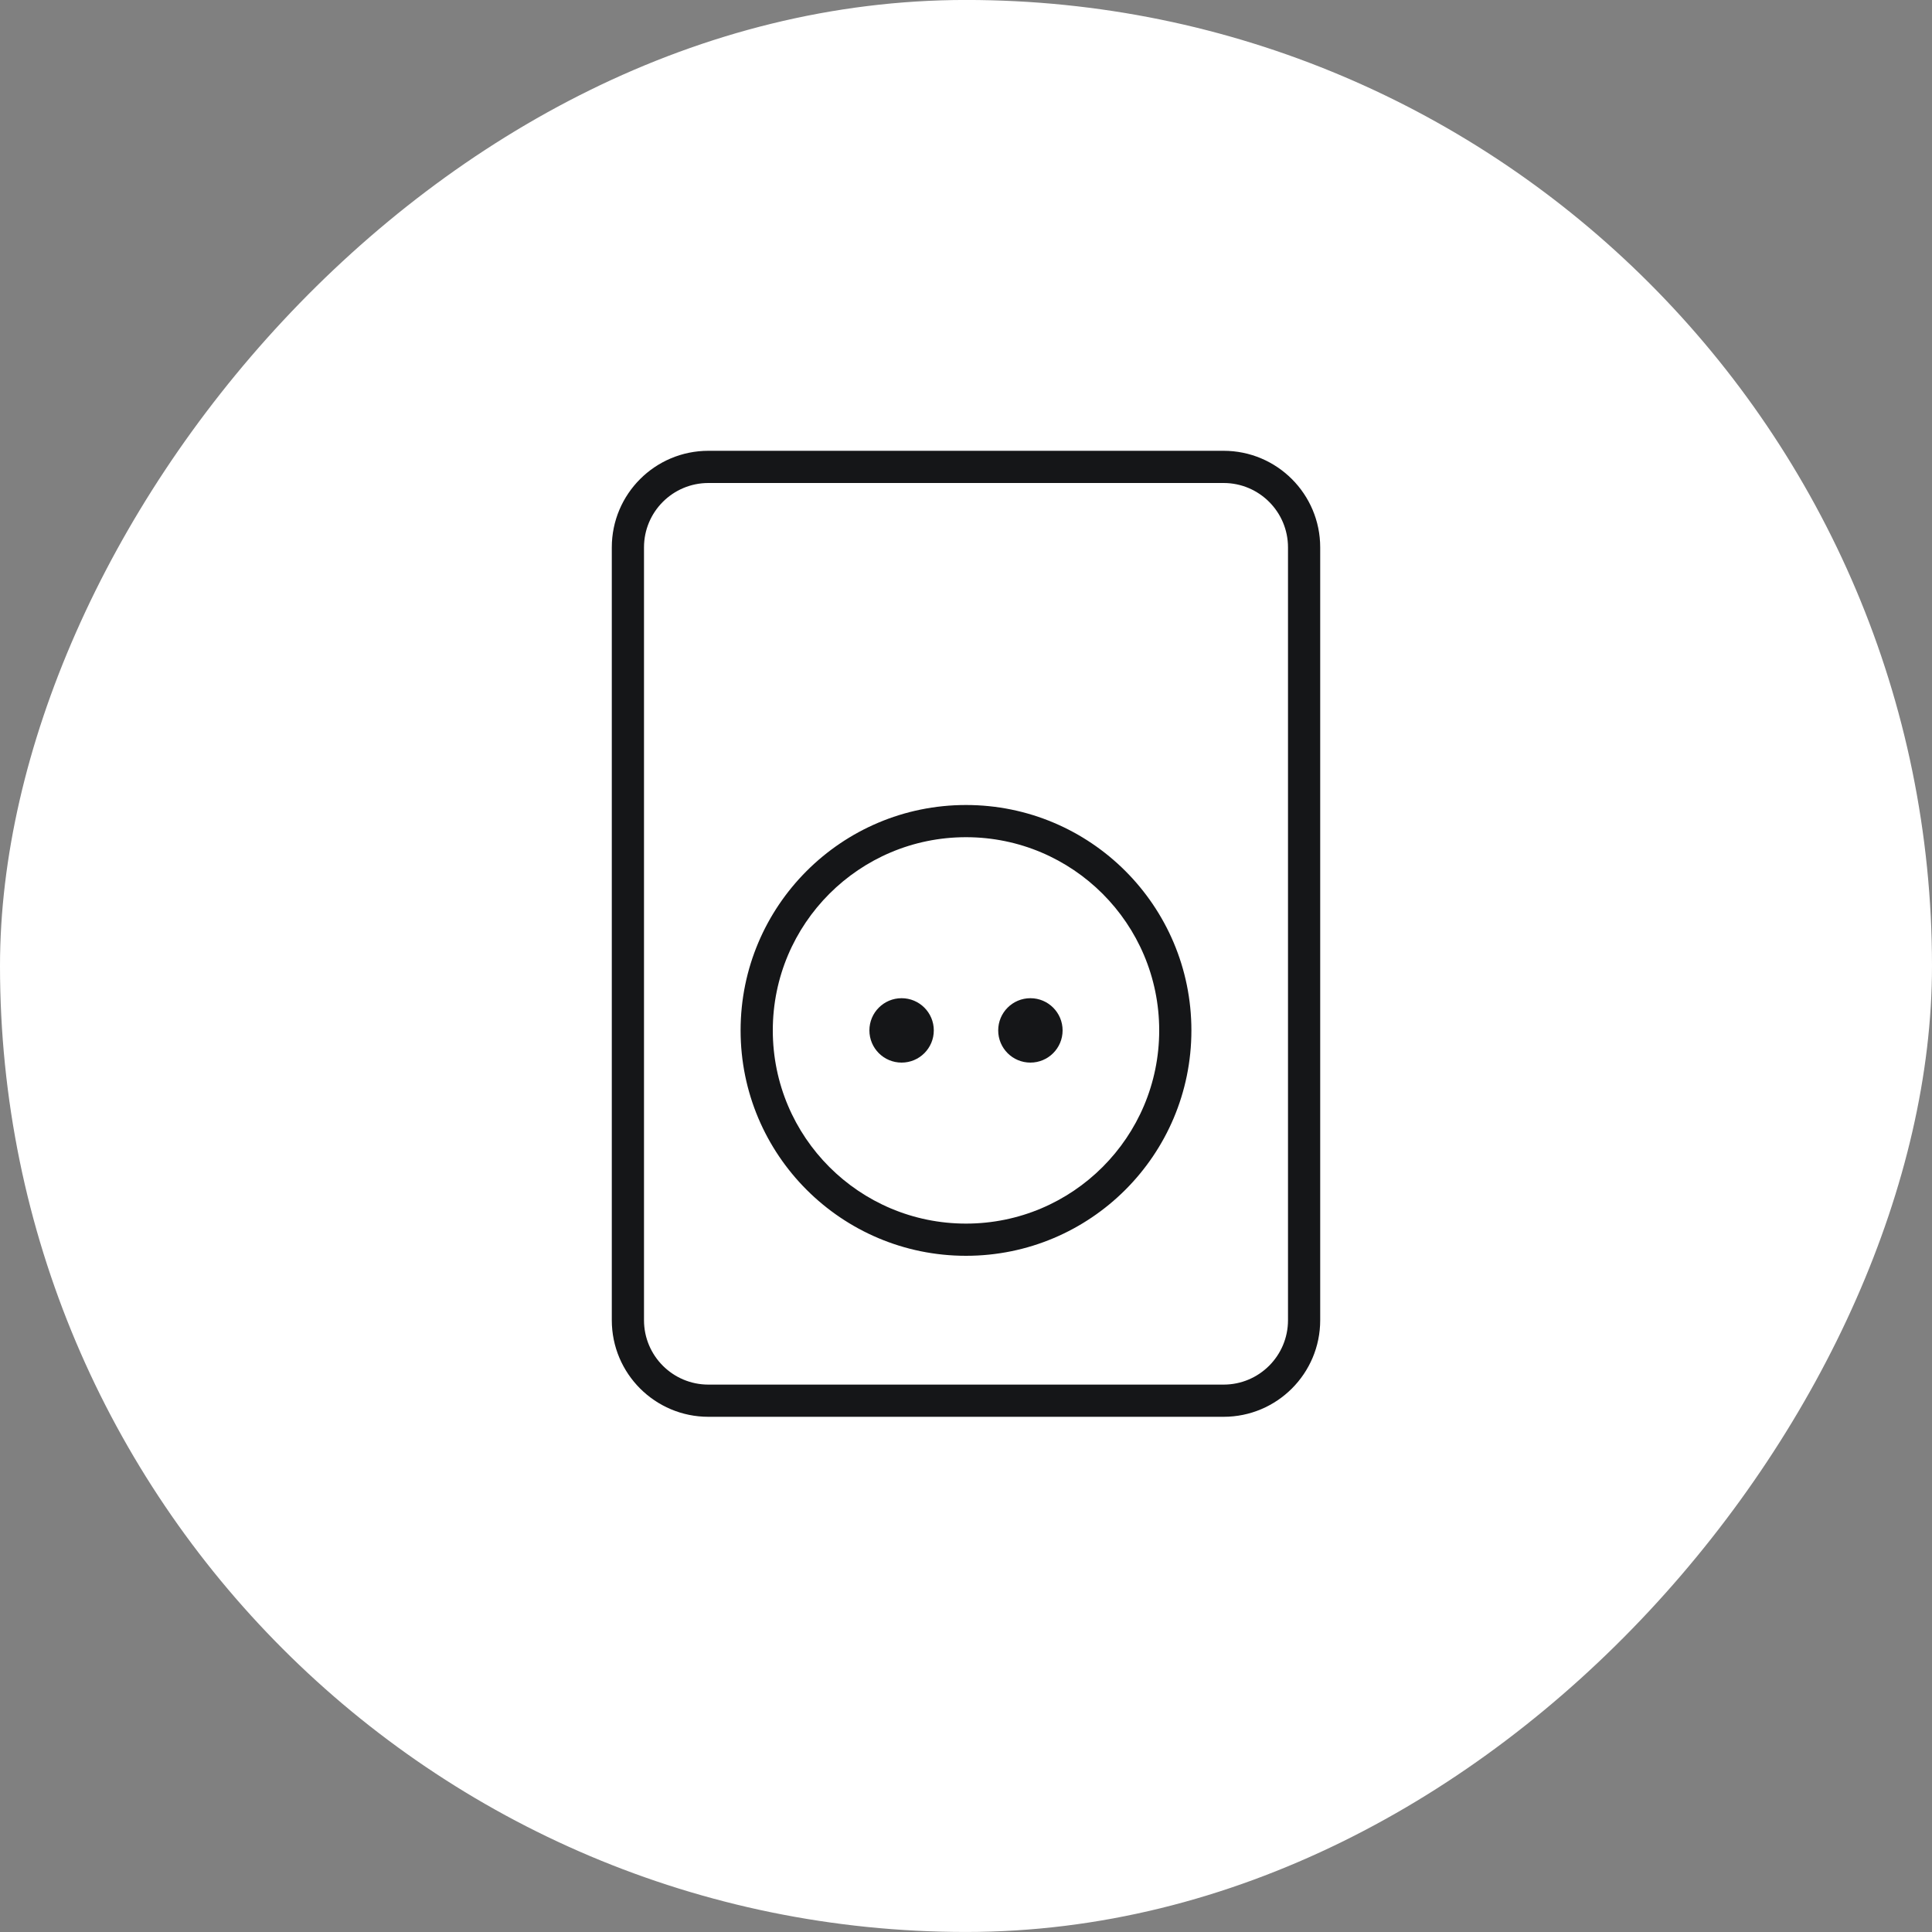 <svg width="60" height="60" viewBox="0 0 60 60" fill="none" xmlns="http://www.w3.org/2000/svg">
<rect x="0" y="0" width="60" height="60" fill="#808080" stroke="none"/>
<rect width="60" height="60" rx="30" transform="matrix(1 0 0 -1 0 59.999)" fill="white"/>
<path fill-rule="evenodd" clip-rule="evenodd" d="M22 43H38C39.104 43 40 42.105 40 41V17C40 15.895 39.104 15 38 15H22C20.895 15 20 15.895 20 17V41C20 42.105 20.895 43 22 43ZM19 41C19 42.657 20.343 44 22 44H38C39.657 44 41 42.657 41 41V17C41 15.343 39.657 14 38 14H22C20.343 14 19 15.343 19 17V41ZM36 32C36 28.686 33.313 26 30 26C26.686 26 24 28.686 24 32C24 35.314 26.686 38 30 38C33.313 38 36 35.314 36 32ZM37 32C37 28.134 33.866 25 30 25C26.134 25 23 28.134 23 32C23 35.866 26.134 39 30 39C33.866 39 37 35.866 37 32ZM29 32C29 31.448 28.552 31 28 31C27.447 31 27 31.448 27 32C27 32.553 27.447 33 28 33C28.552 33 29 32.553 29 32ZM32 31C32.552 31 33 31.448 33 32C33 32.553 32.552 33 32 33C31.447 33 31 32.553 31 32C31 31.448 31.447 31 32 31Z" fill="#151618"/>
</svg>
